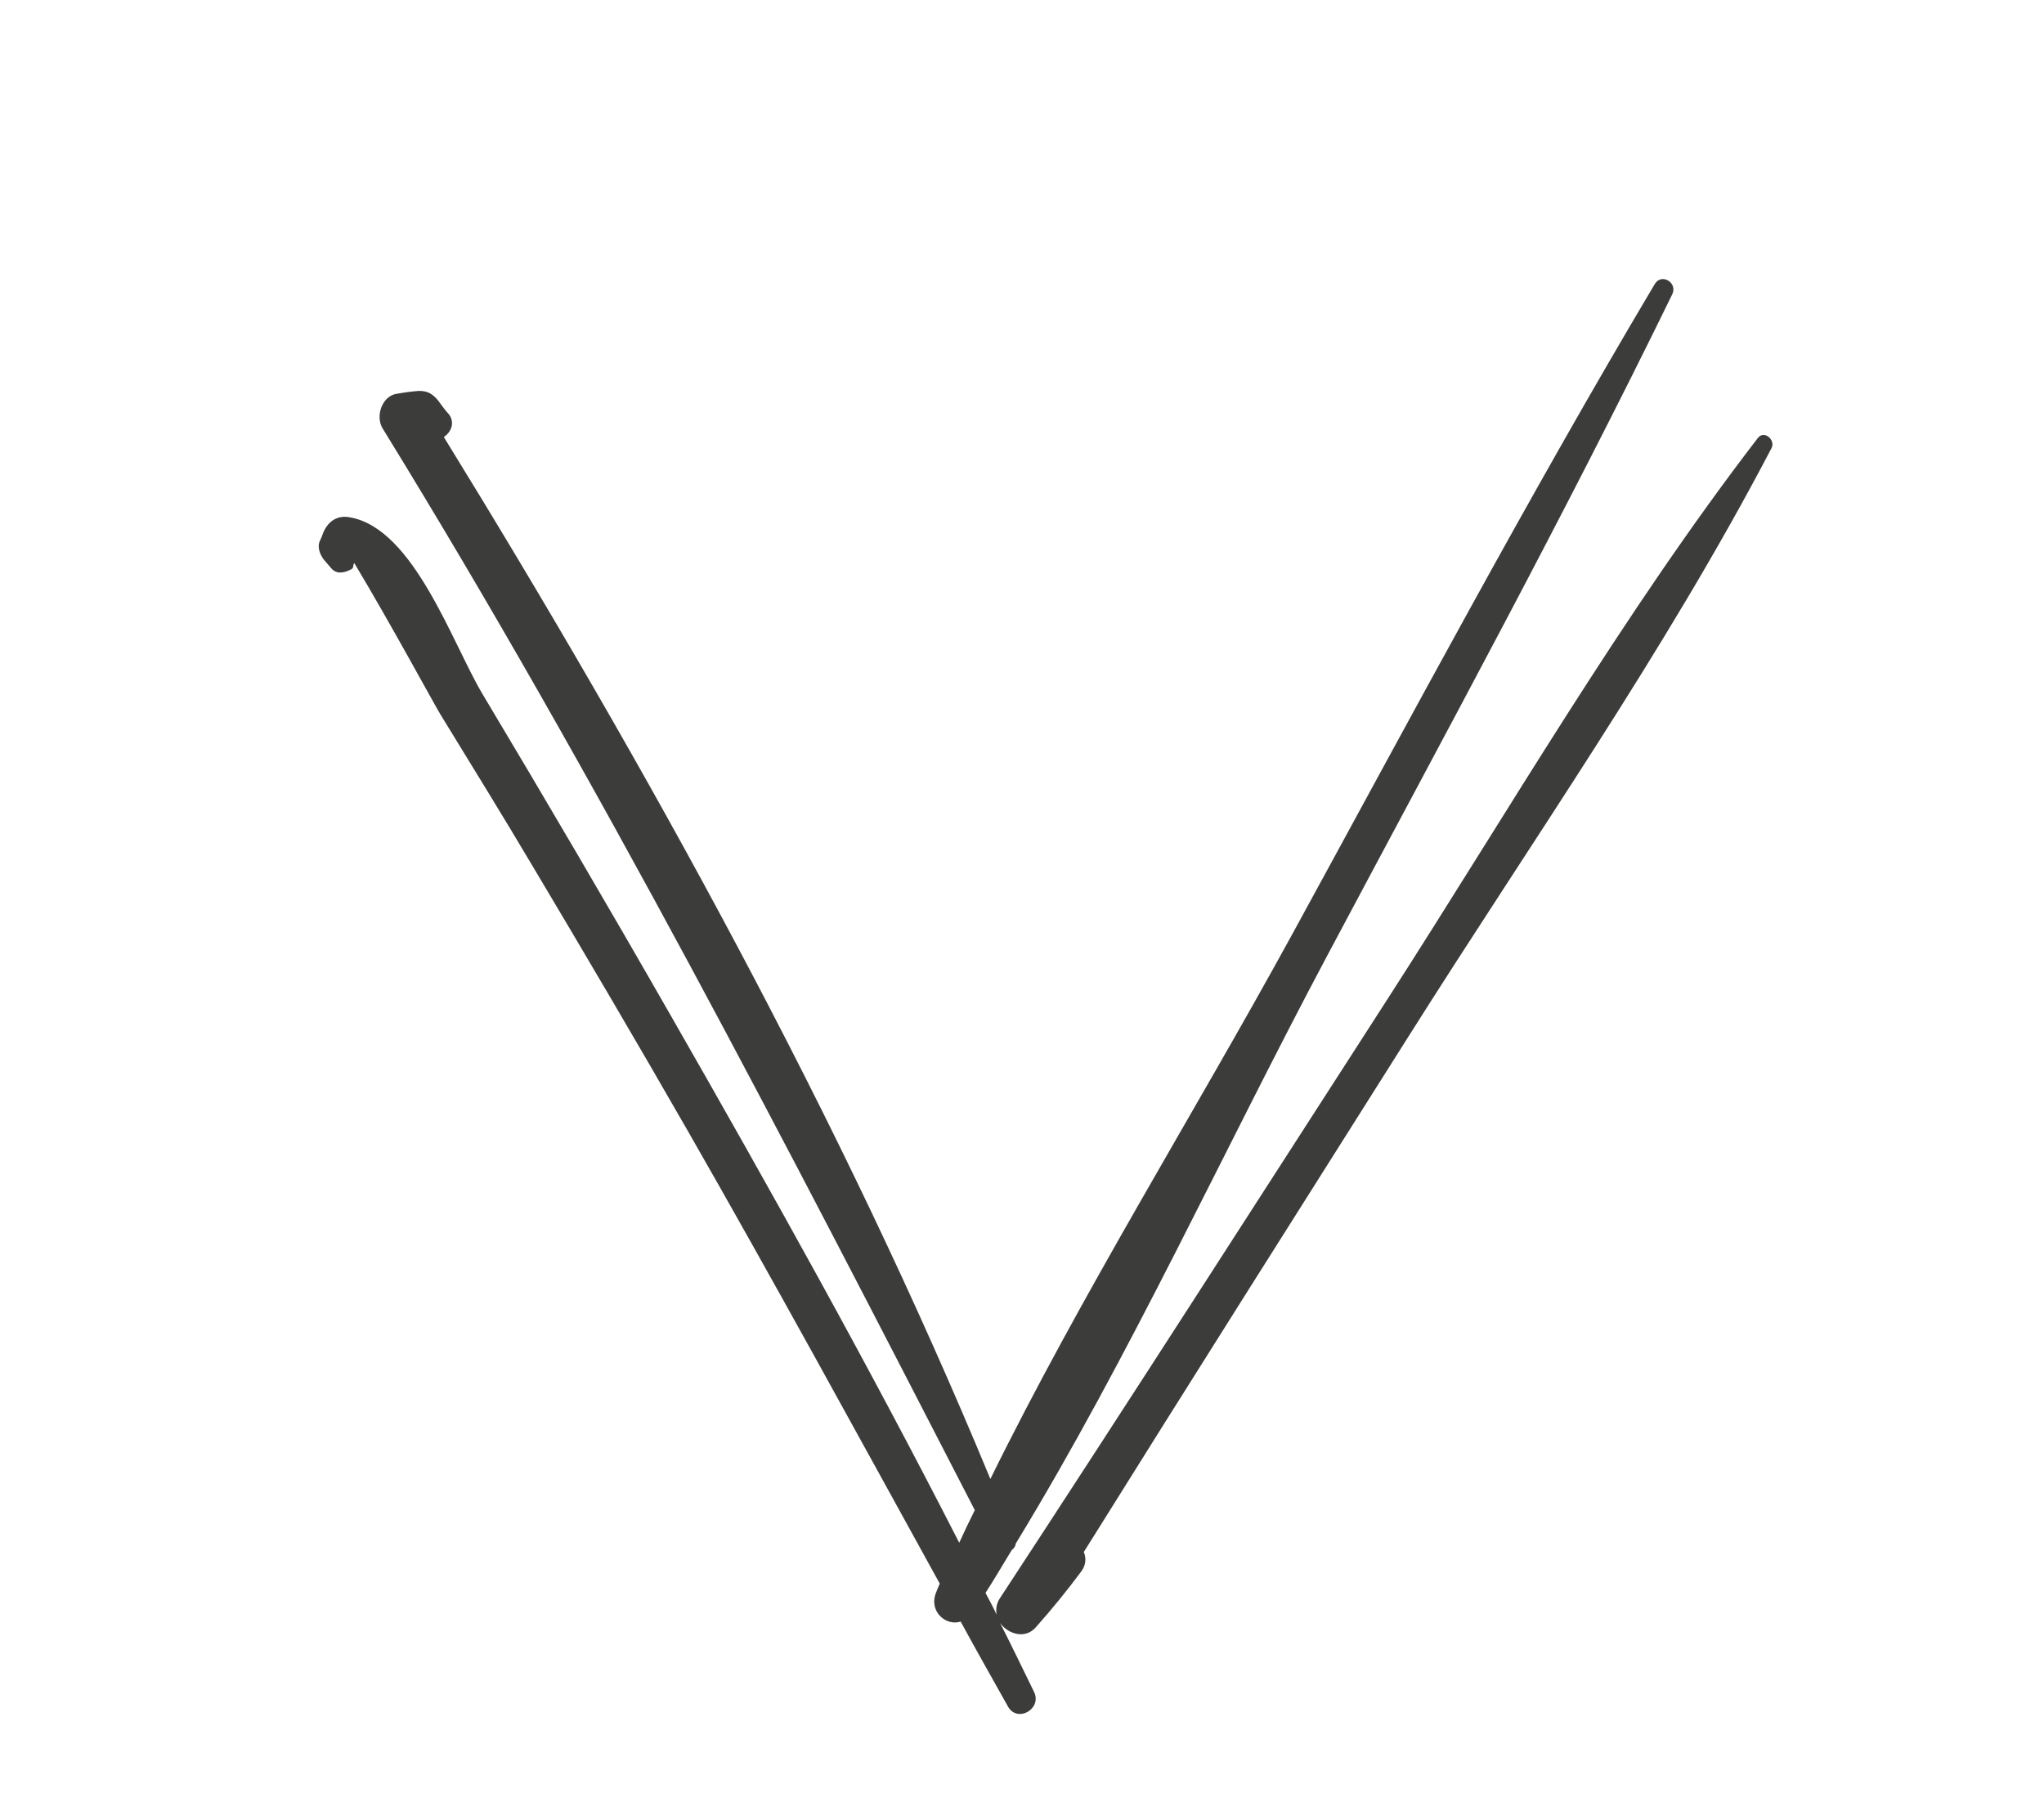 <?xml version="1.0" encoding="utf-8"?>
<!-- Generator: Adobe Illustrator 25.0.0, SVG Export Plug-In . SVG Version: 6.00 Build 0)  -->
<svg version="1.1" id="Calque_1" xmlns="http://www.w3.org/2000/svg" xmlns:xlink="http://www.w3.org/1999/xlink" x="0px" y="0px"
	 viewBox="0 0 42 37.21" style="enable-background:new 0 0 42 37.21;" xml:space="preserve">
<style type="text/css">
	.st0{fill:#3C3C3B;}
</style>
<path class="st0" d="M21.25,34.77c-0.23-0.47-0.46-0.95-0.7-1.42c0.17,0.23,0.52,0.34,0.74,0.08c0.32-0.36,0.63-0.74,0.92-1.13
	c0.11-0.14,0.11-0.29,0.06-0.41c2.21-3.54,4.44-7.06,6.67-10.59c2.51-3.98,5.28-7.92,7.46-12.09c0.09-0.17-0.15-0.38-0.28-0.21
	c-2.79,3.63-5.13,7.68-7.61,11.53c-2.65,4.11-5.29,8.23-7.97,12.32c-0.07,0.11-0.08,0.23-0.06,0.33c-0.07-0.15-0.15-0.3-0.23-0.45
	c0.19-0.29,0.36-0.59,0.54-0.88c0.04-0.03,0.08-0.08,0.08-0.13c2.36-3.87,4.28-8.1,6.4-12.08c2.4-4.51,4.85-9,7.09-13.59
	C34.48,5.81,34.14,5.6,34,5.84c-2.61,4.39-5.01,8.9-7.46,13.38c-2.02,3.69-4.32,7.37-6.19,11.17c-3.07-7.42-7.03-14.59-11.23-21.41
	c0.15-0.1,0.23-0.29,0.11-0.46C9.15,8.43,9.08,8.34,9.01,8.24c-0.13-0.17-0.27-0.23-0.49-0.2C8.4,8.05,8.28,8.07,8.16,8.09
	c-0.31,0.04-0.45,0.46-0.3,0.71c4.45,7.23,8.29,14.7,12.17,22.23c-0.11,0.22-0.22,0.45-0.32,0.67c-1.87-3.66-3.88-7.26-5.92-10.82
	c-1.27-2.22-2.56-4.42-3.87-6.61c-0.62-1.03-1.41-3.41-2.73-3.64c-0.26-0.05-0.45,0.08-0.55,0.32c-0.02,0.06-0.04,0.11-0.07,0.17
	c-0.06,0.14,0.02,0.31,0.11,0.41l0.13,0.15c0.11,0.13,0.28,0.09,0.42,0.01c0.04-0.02,0.02-0.09,0.05-0.12l0,0
	c0.75,1.25,1.63,2.88,1.77,3.11c0.63,1.03,1.28,2.08,1.89,3.11c1.08,1.81,2.15,3.63,3.2,5.46c1.76,3.07,3.46,6.19,5.17,9.29
	c-0.02,0.05-0.05,0.11-0.07,0.17c-0.17,0.39,0.19,0.71,0.5,0.61c0.32,0.59,0.65,1.17,0.98,1.76C20.92,35.4,21.41,35.11,21.25,34.77z
	"/>
</svg>
